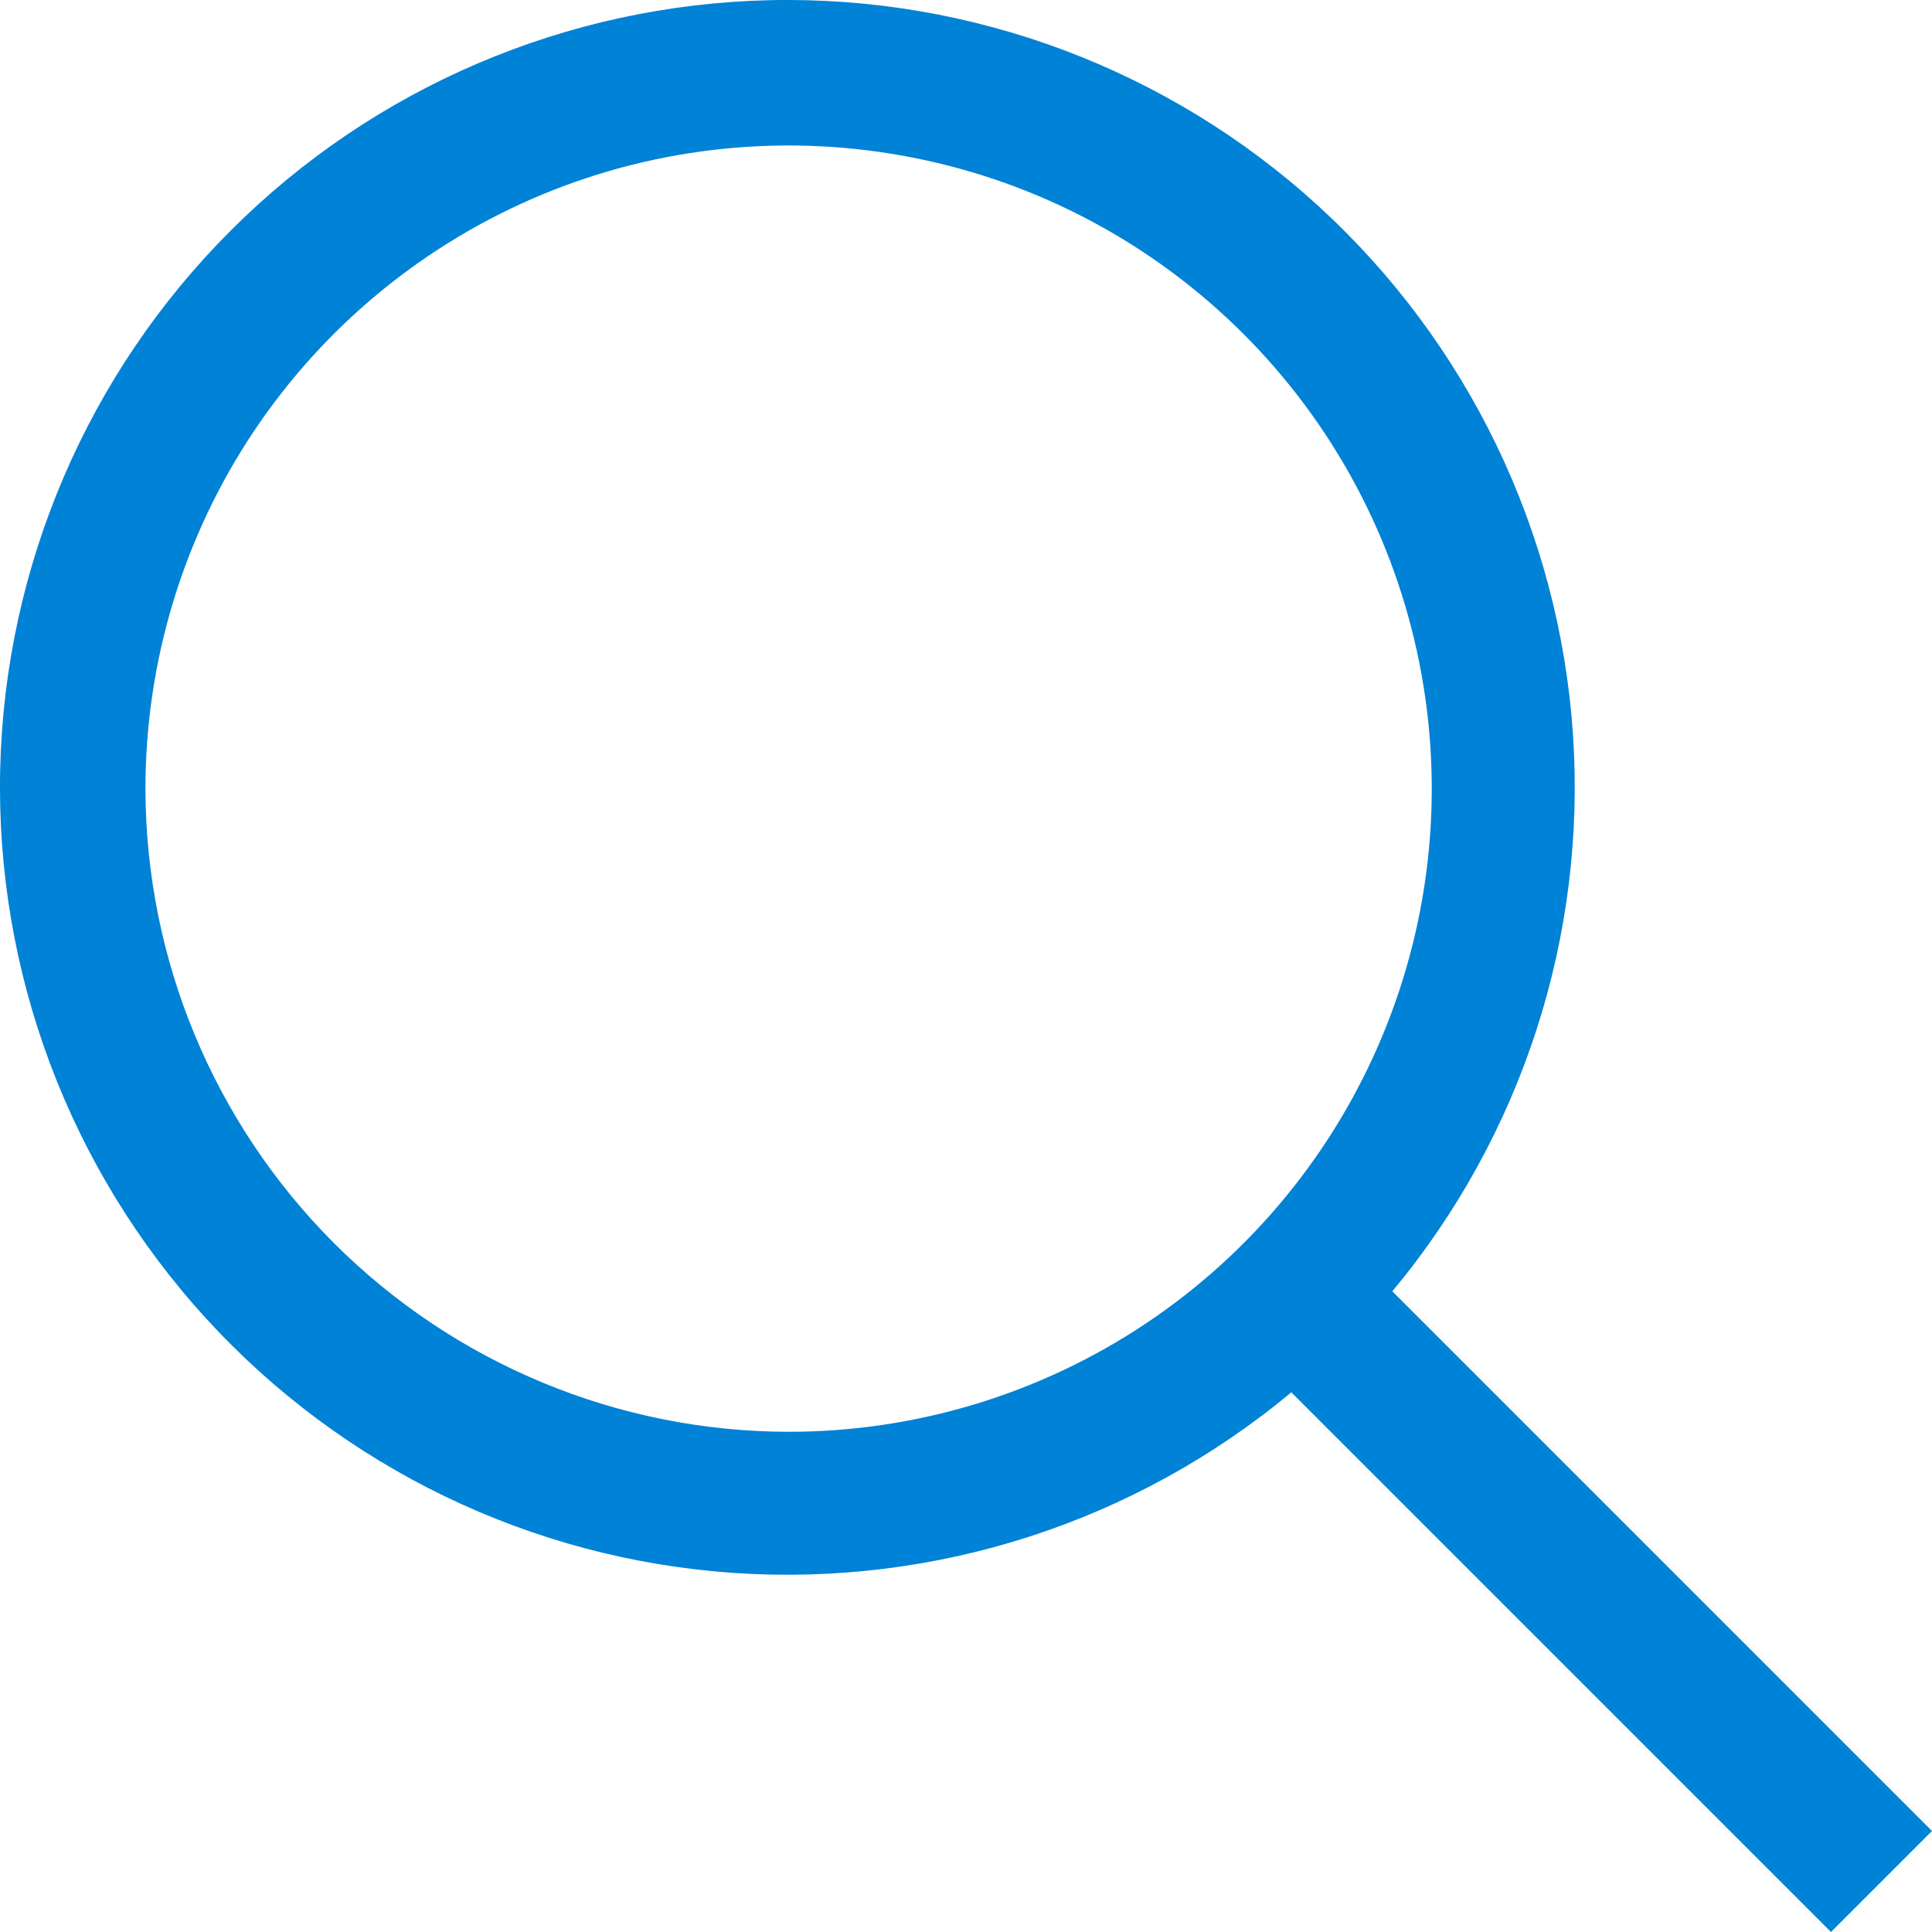<svg width="21" height="21" viewBox="0 0 21 21" fill="none" xmlns="http://www.w3.org/2000/svg">
<path d="M21 19.902L15.134 14.036C16.544 12.343 17.247 10.173 17.097 7.975C16.947 5.778 15.955 3.723 14.329 2.238C12.702 0.753 10.566 -0.048 8.364 0.002C6.162 0.052 4.064 0.949 2.507 2.507C0.949 4.064 0.052 6.162 0.002 8.364C-0.048 10.566 0.753 12.702 2.238 14.329C3.723 15.955 5.778 16.947 7.975 17.097C10.173 17.247 12.343 16.544 14.036 15.134L19.902 21L21 19.902ZM1.581 8.572C1.581 7.189 1.991 5.838 2.759 4.688C3.528 3.539 4.619 2.643 5.897 2.113C7.174 1.584 8.58 1.446 9.936 1.716C11.292 1.985 12.537 2.651 13.515 3.629C14.493 4.606 15.159 5.852 15.428 7.208C15.698 8.564 15.56 9.97 15.031 11.247C14.502 12.525 13.605 13.617 12.456 14.385C11.306 15.153 9.955 15.563 8.572 15.563C6.719 15.561 4.942 14.823 3.631 13.513C2.321 12.202 1.583 10.425 1.581 8.572Z" fill="#0082D6"/>
</svg>
